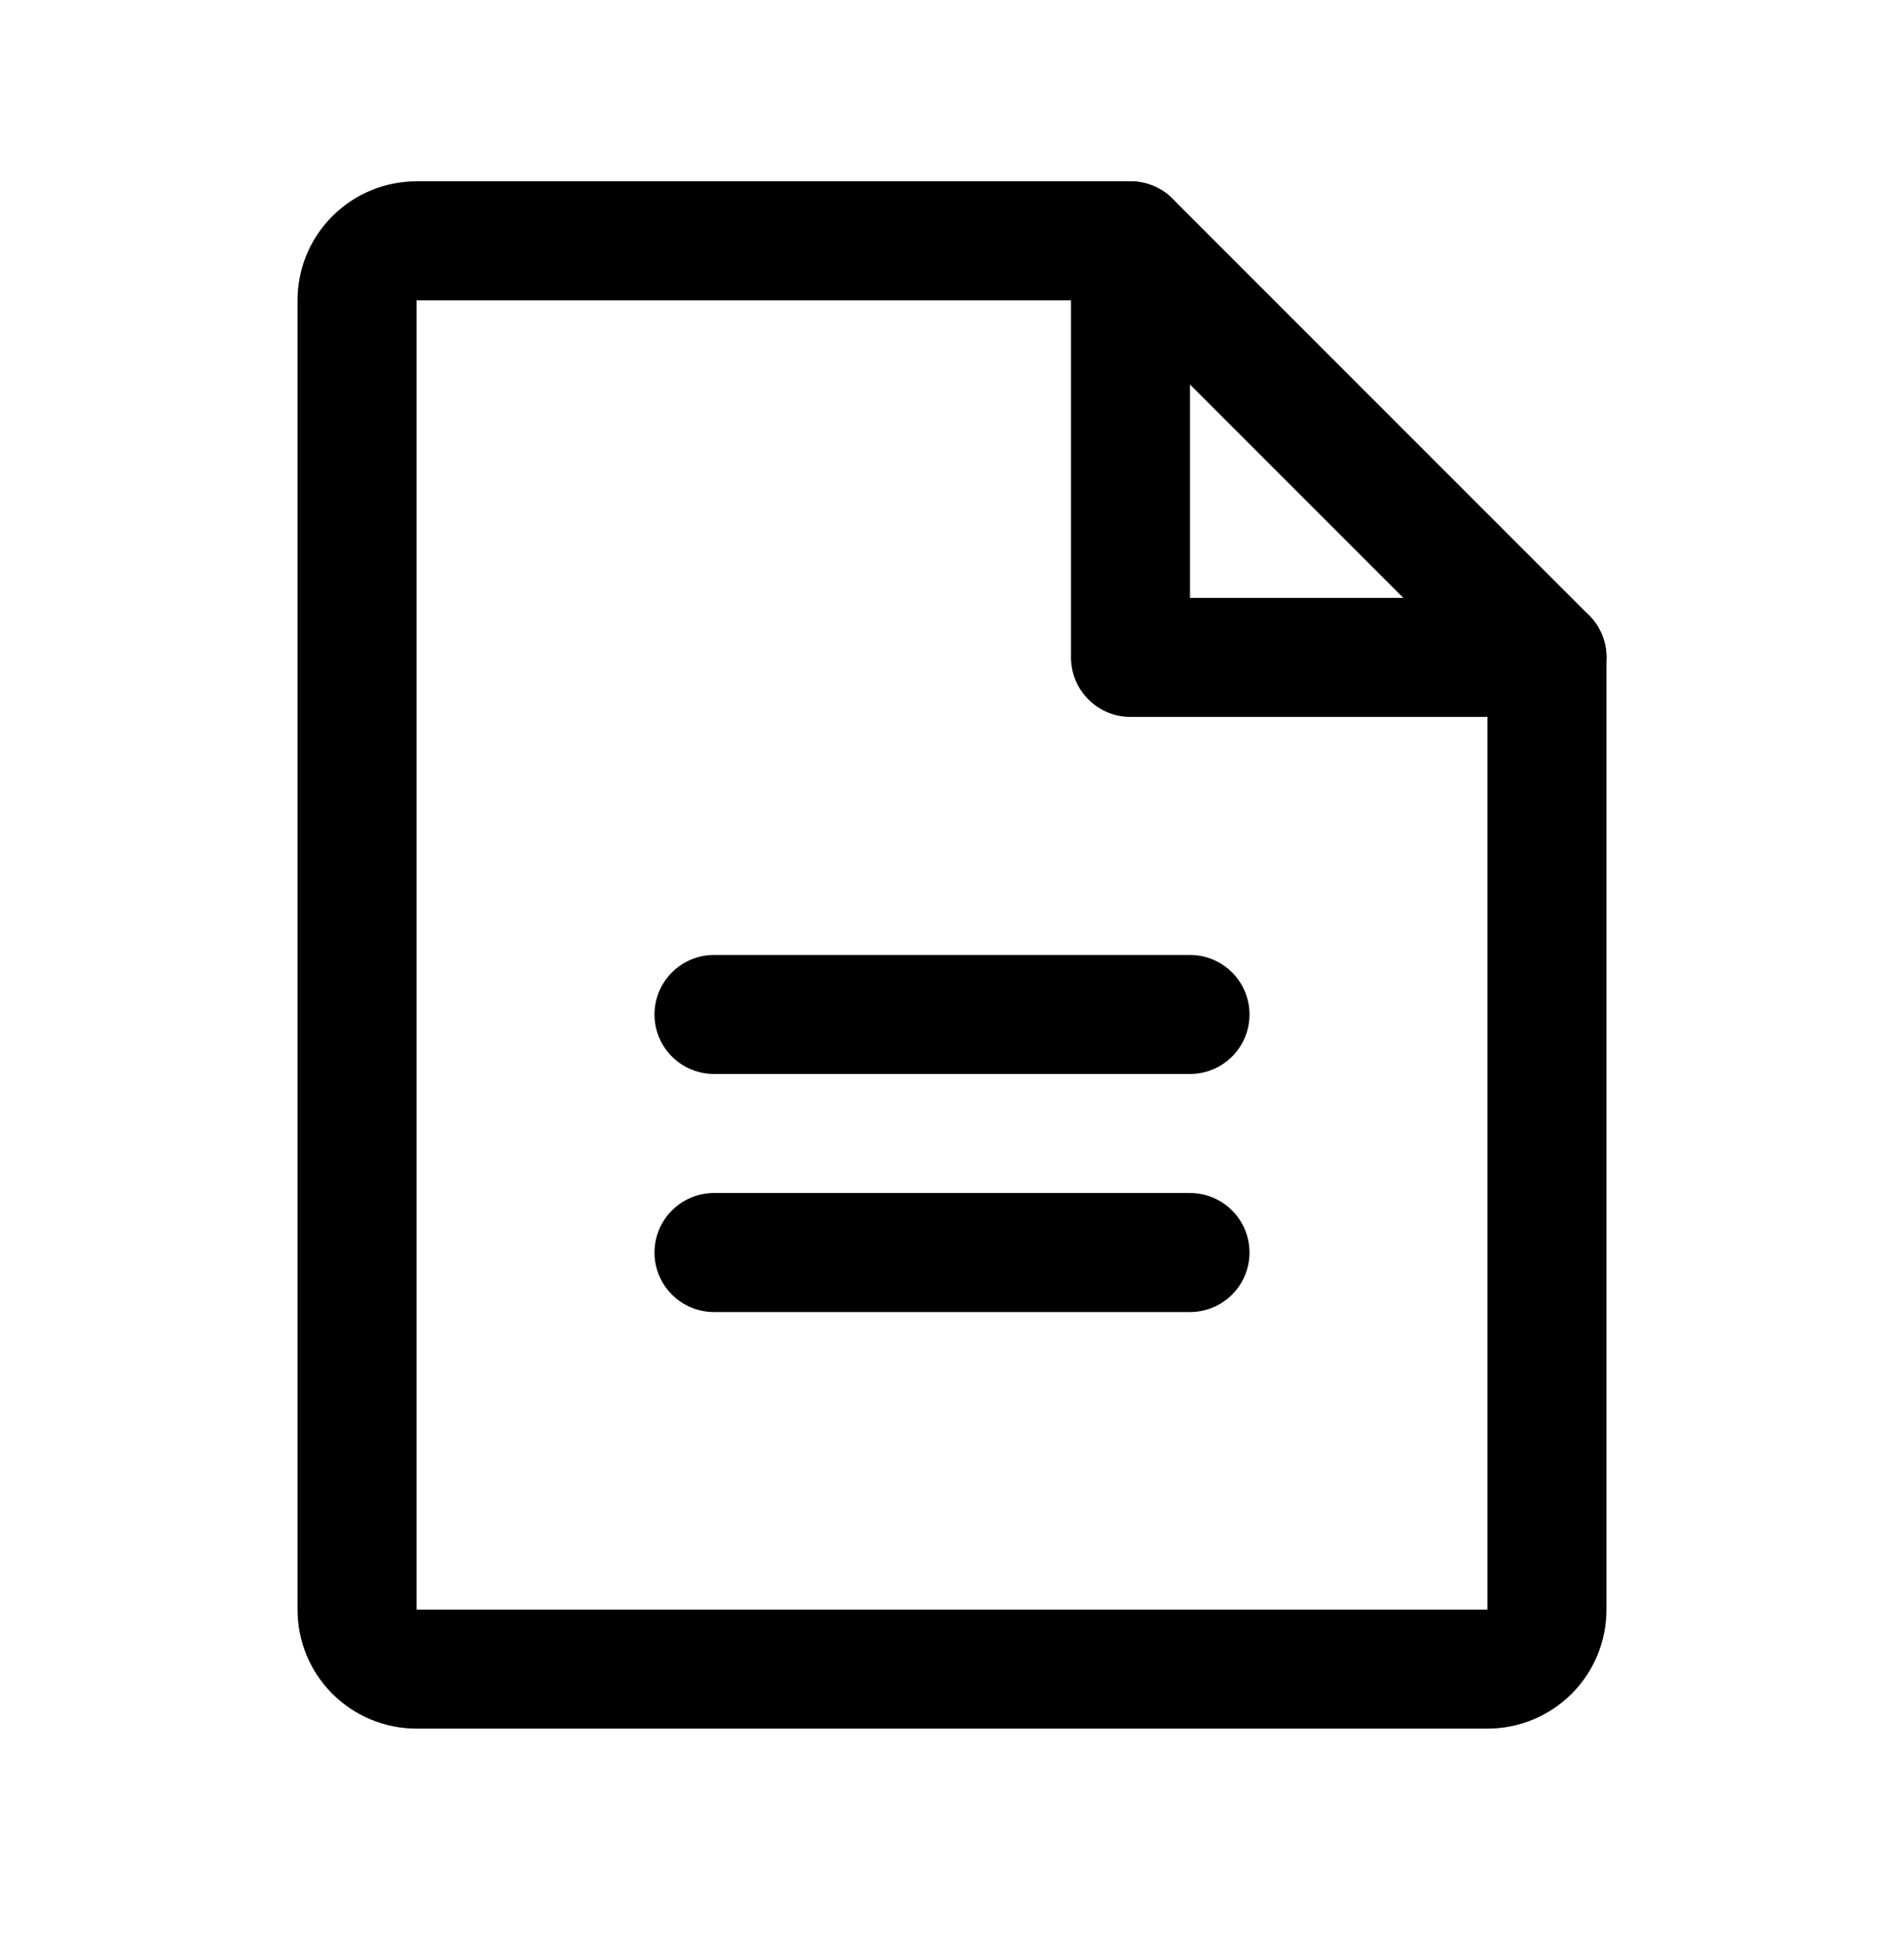 <svg width="48" height="49" viewBox="0 0 48 49" fill="none" xmlns="http://www.w3.org/2000/svg">
<path d="M37.5 42.07H10.5C10.102 42.07 9.721 41.912 9.439 41.631C9.158 41.35 9 40.968 9 40.57V7.57C9 7.172 9.158 6.791 9.439 6.51C9.721 6.228 10.102 6.07 10.5 6.07H28.5L39 16.57V40.57C39 40.968 38.842 41.35 38.561 41.631C38.279 41.912 37.898 42.07 37.5 42.07Z" stroke="black" stroke-width="3" stroke-linecap="round" stroke-linejoin="round"/>
<path d="M28.5 6.07V16.57H39" stroke="black" stroke-width="3" stroke-linecap="round" stroke-linejoin="round"/>
<path d="M18 25.57H30" stroke="black" stroke-width="3" stroke-linecap="round" stroke-linejoin="round"/>
<path d="M18 31.57H30" stroke="black" stroke-width="3" stroke-linecap="round" stroke-linejoin="round"/>
</svg>
